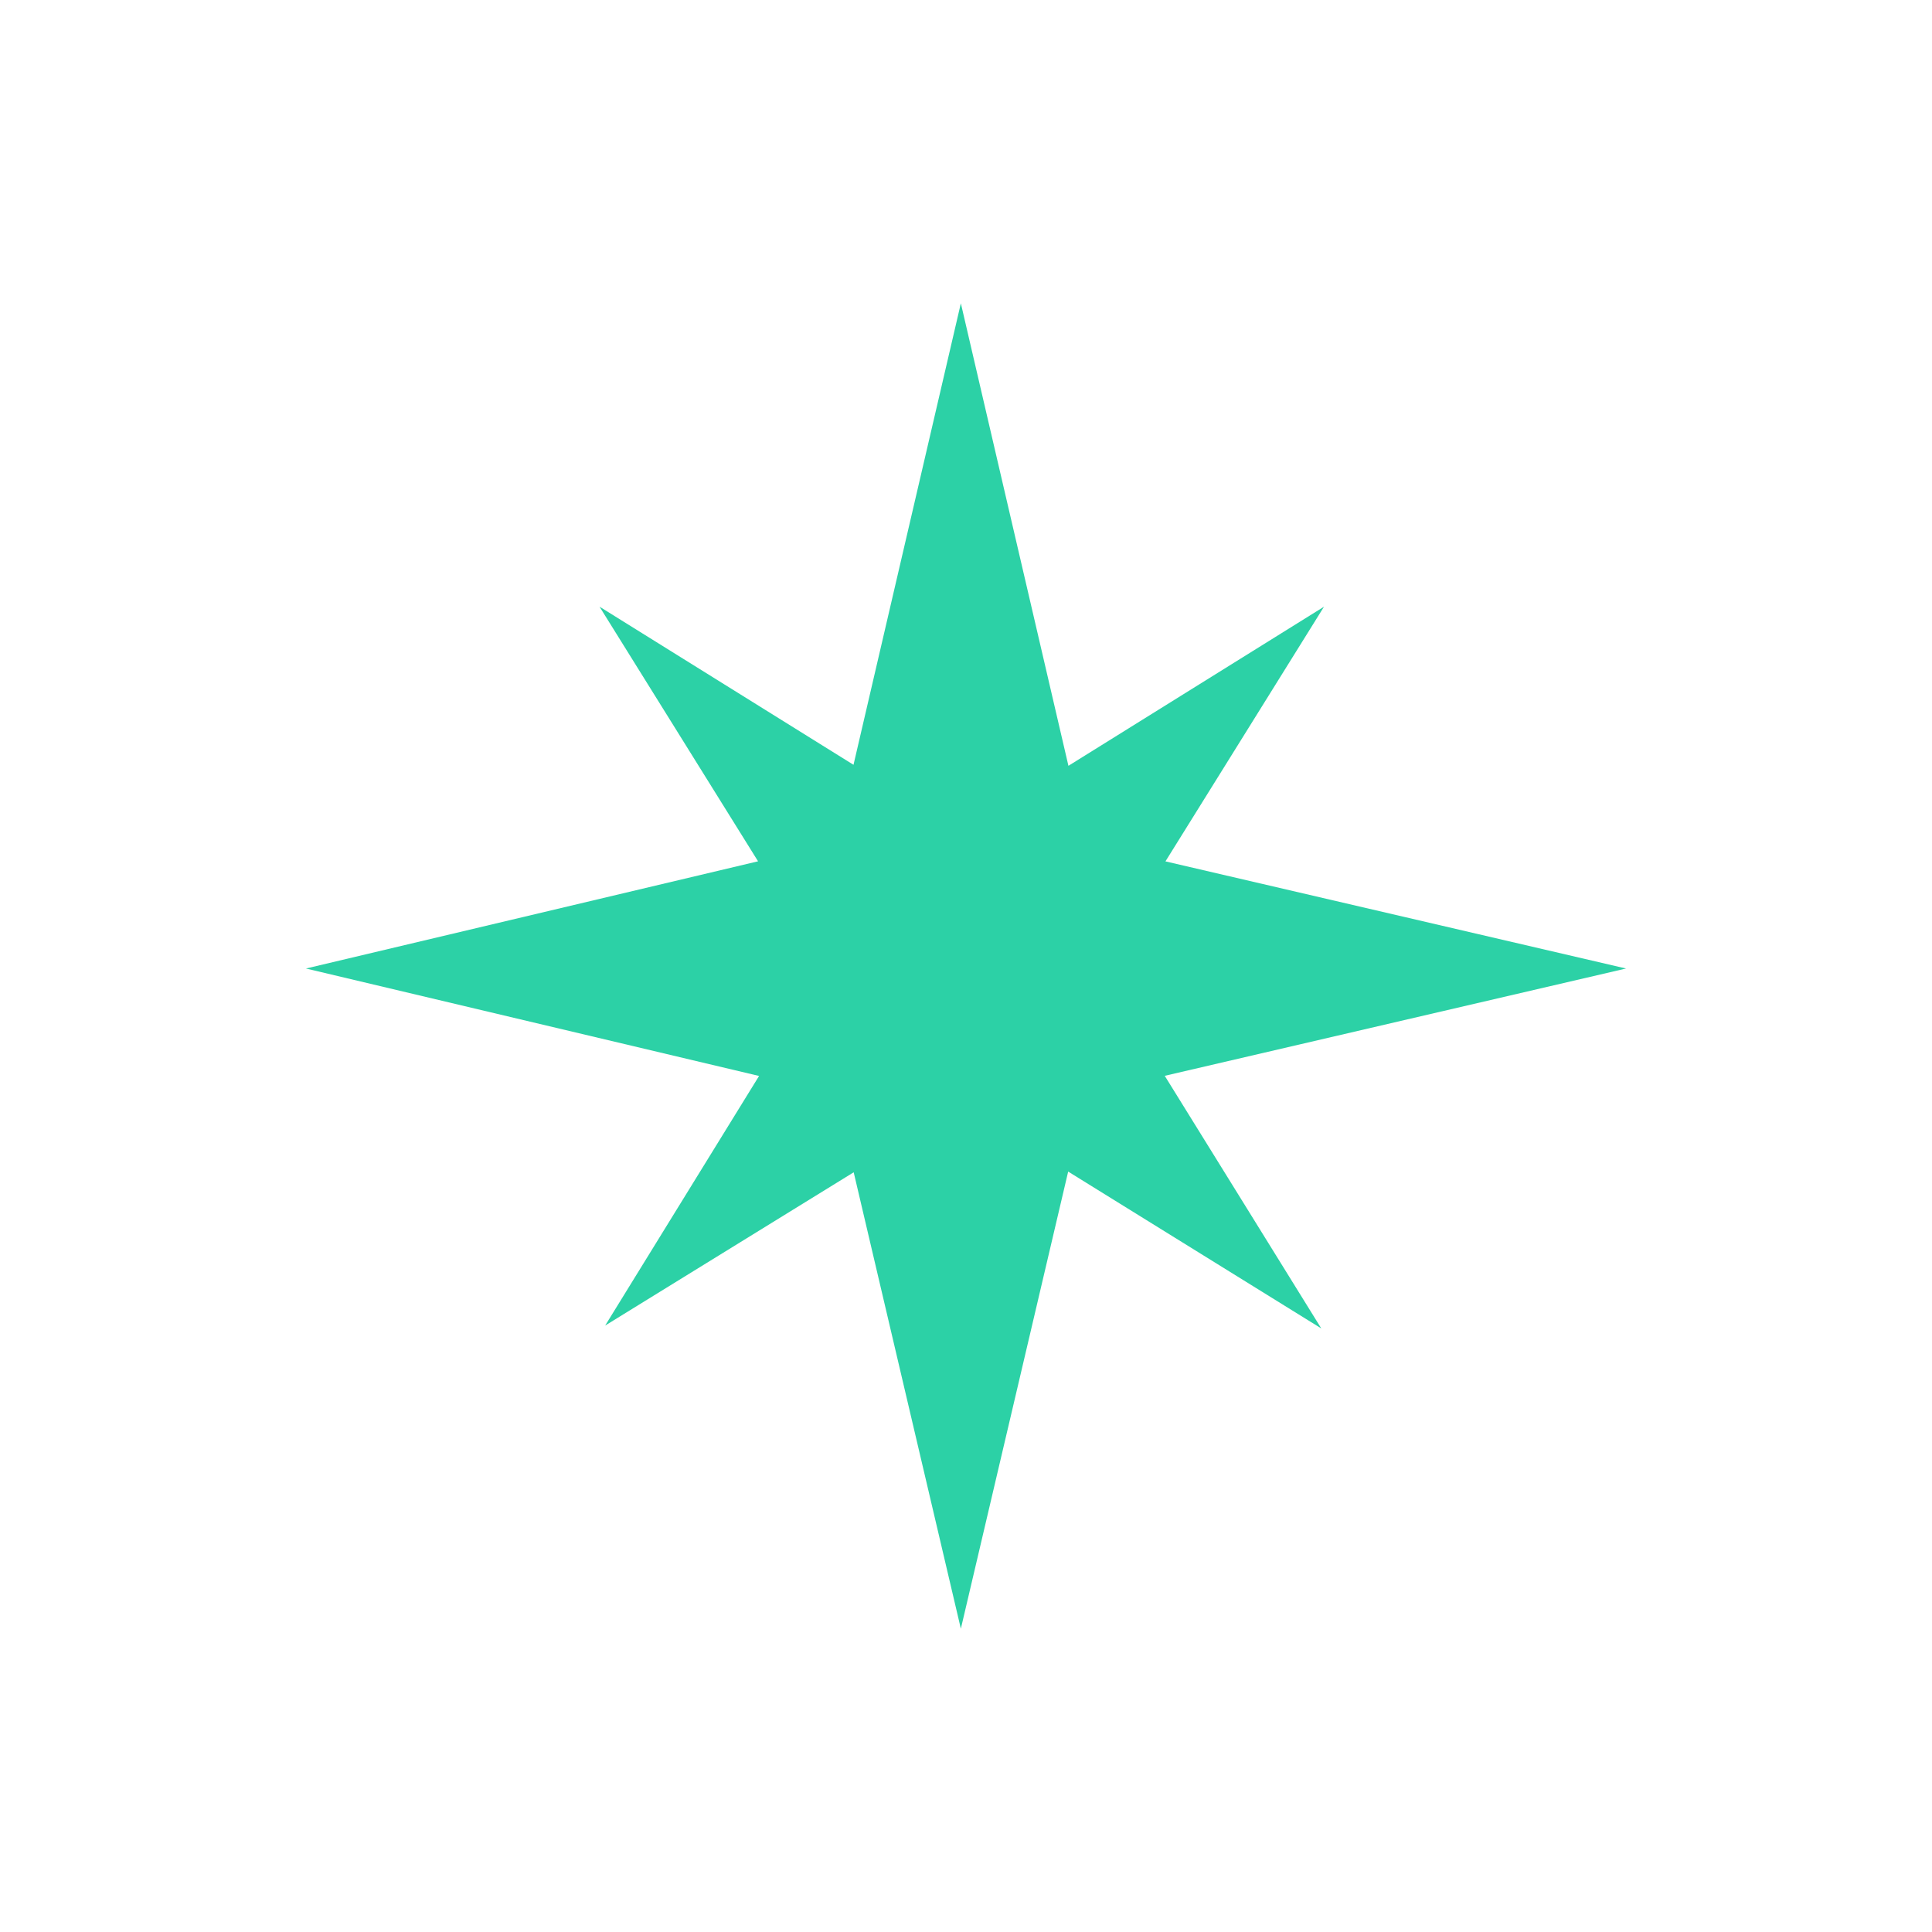 <svg xmlns="http://www.w3.org/2000/svg" id="Layer_18" data-name="Layer 18" width="500" height="500" viewBox="0 0 500 500"><polygon points="301.433 278.42 420.817 250.65 301.619 222.923 342.654 157.012 276.509 198.191 248.668 78.494 220.887 197.93 155.158 157.008 196.185 222.905 79.183 250.65 196.445 278.457 156.613 343.053 220.935 303.389 248.668 421.506 276.443 303.204 341.95 343.799 301.433 278.42" fill="#2cd1a6"></polygon></svg>